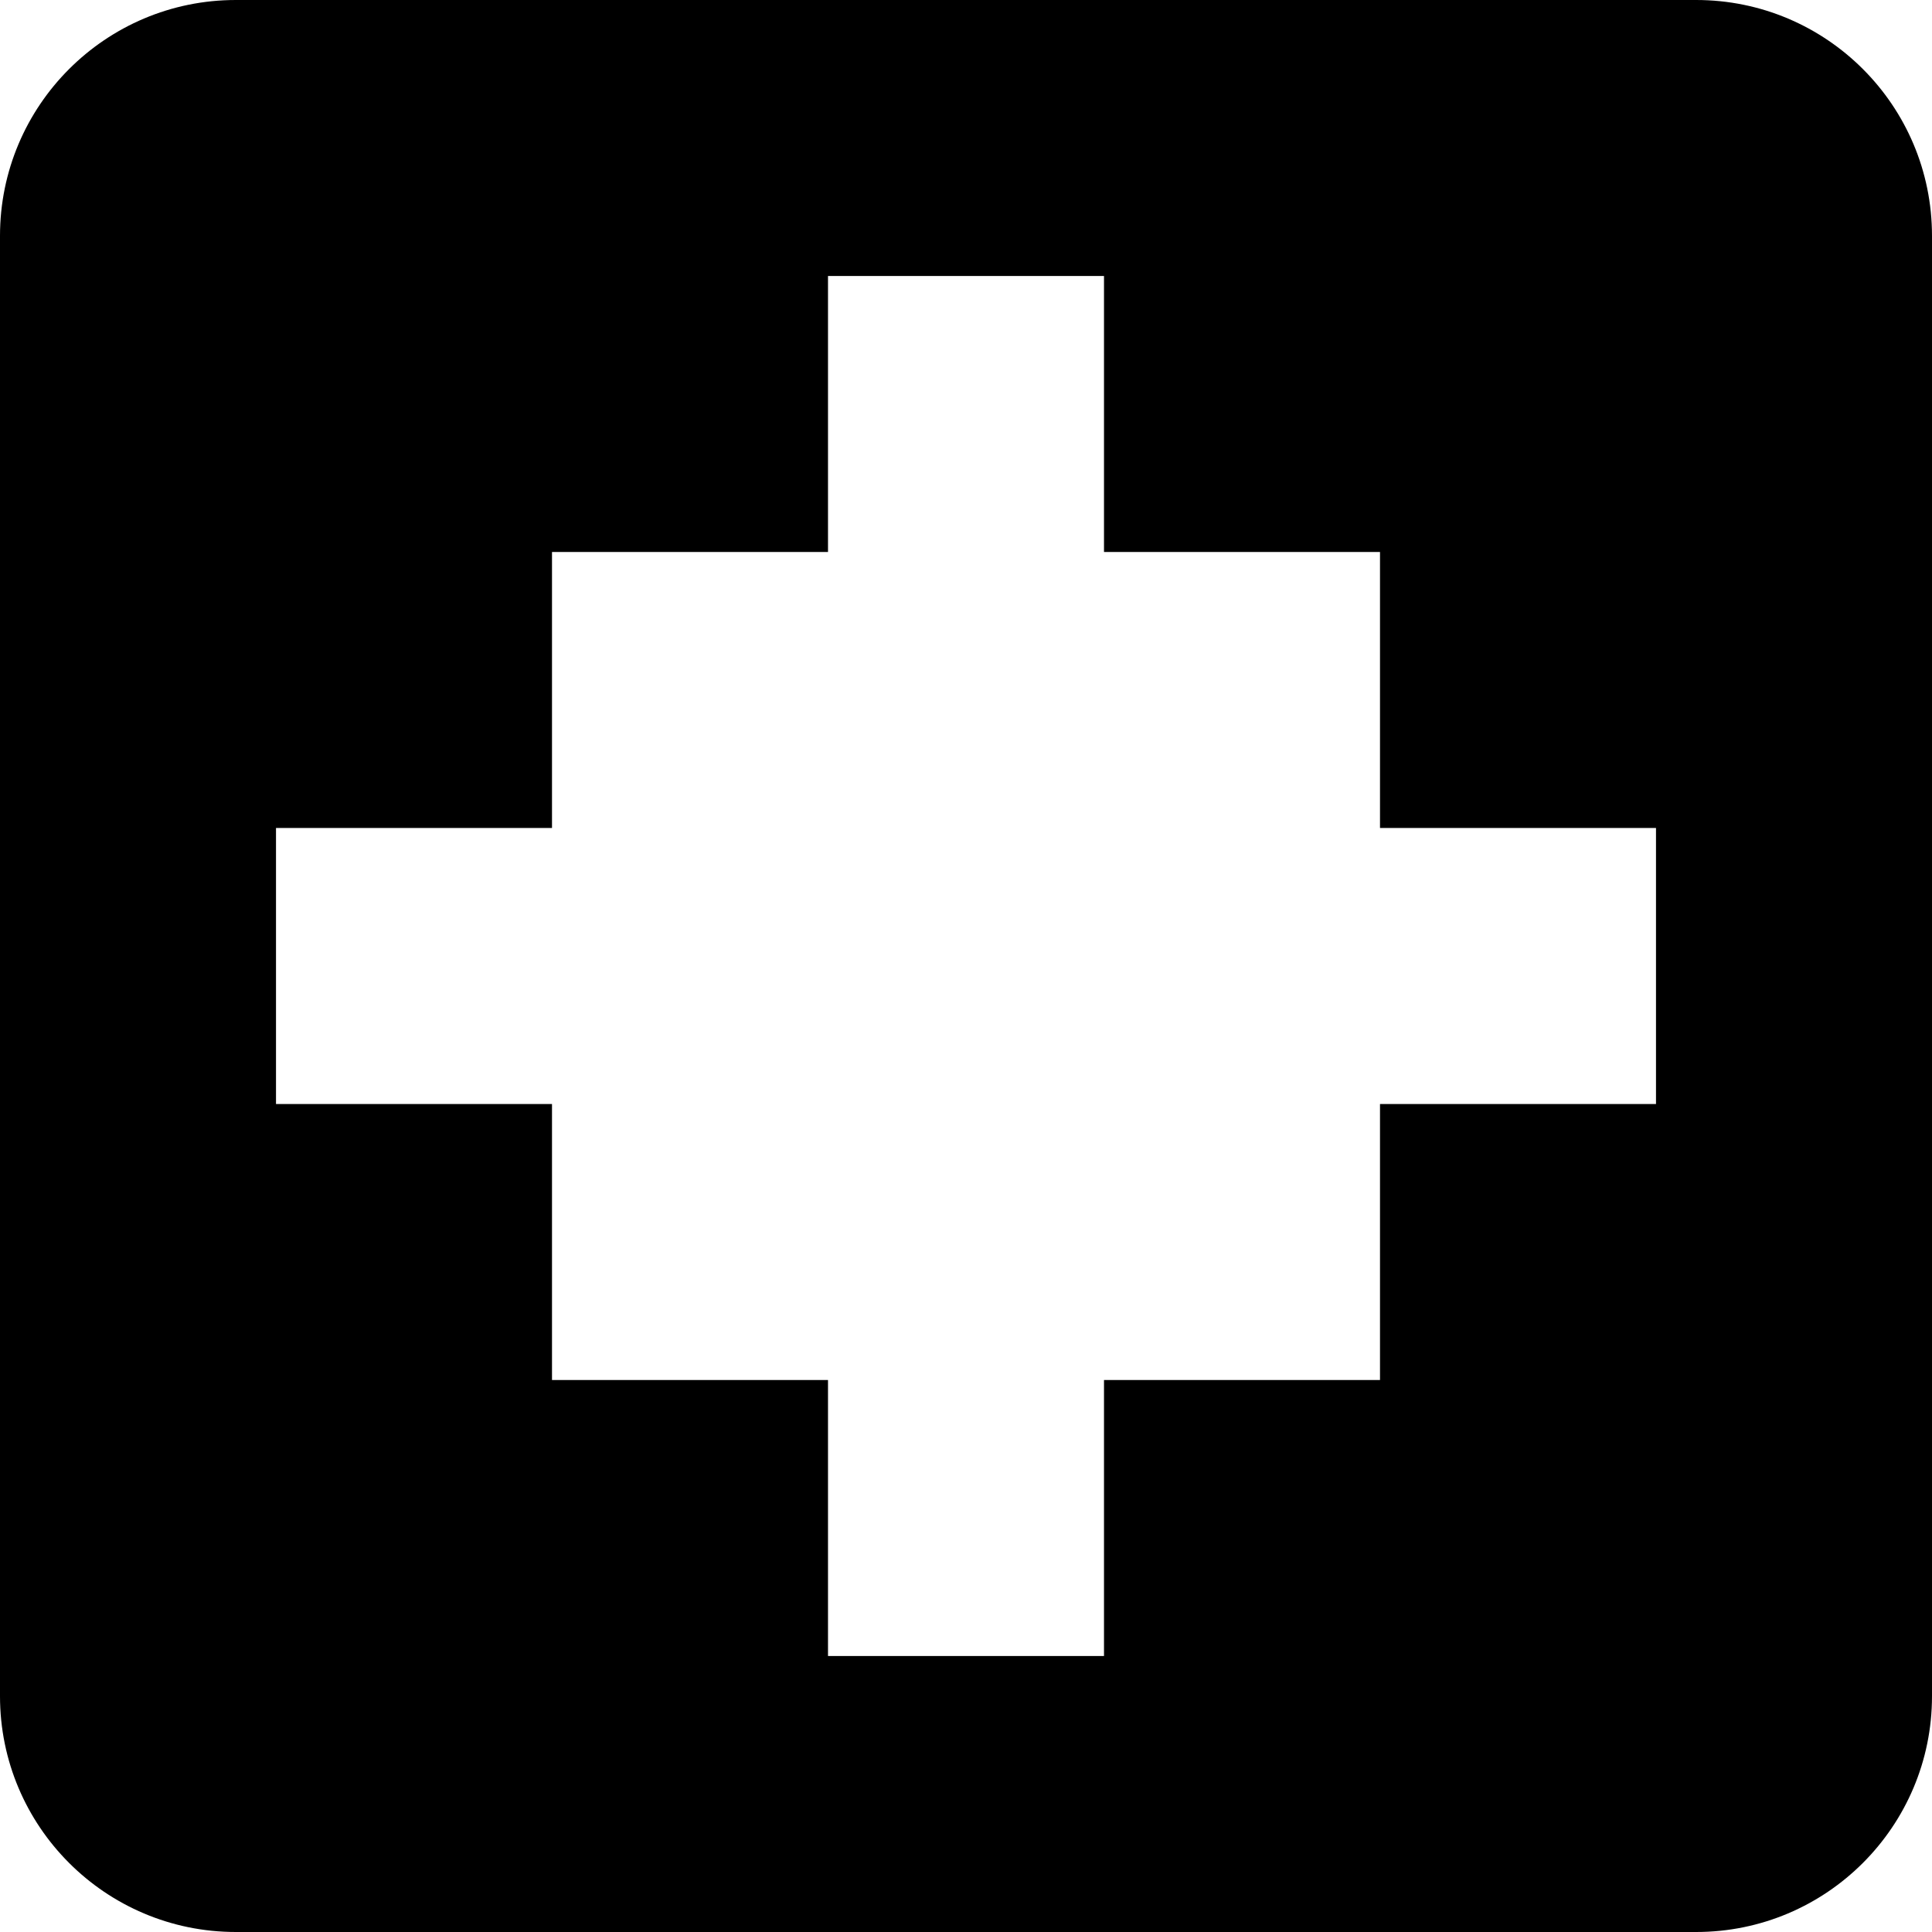 <svg viewBox="0 0 1024 1024" xmlns="http://www.w3.org/2000/svg">
    <path fill-rule="evenodd" clip-rule="evenodd"
        d="M125 0C55.964 0 0 55.964 0 125V899C0 968.036 55.964 1024 125 1024H899C968.036 1024 1024 968.036 1024 899V125C1024 55.964 968.036 0 899 0H125ZM585.143 146.286H438.857V292.571L292.571 292.571V438.857H146.286V585.143H292.571L292.571 731.429H438.857V877.714H585.143V731.429H731.429V585.143H877.714V438.857H731.429V292.571L585.143 292.571V146.286ZM585.143 731.429H438.857V585.143H292.571L292.571 438.857L292.572 585.143H438.857V731.428L585.143 731.429ZM438.857 292.571L438.857 438.857L585.143 438.857H438.857V292.571Z" />
</svg>
